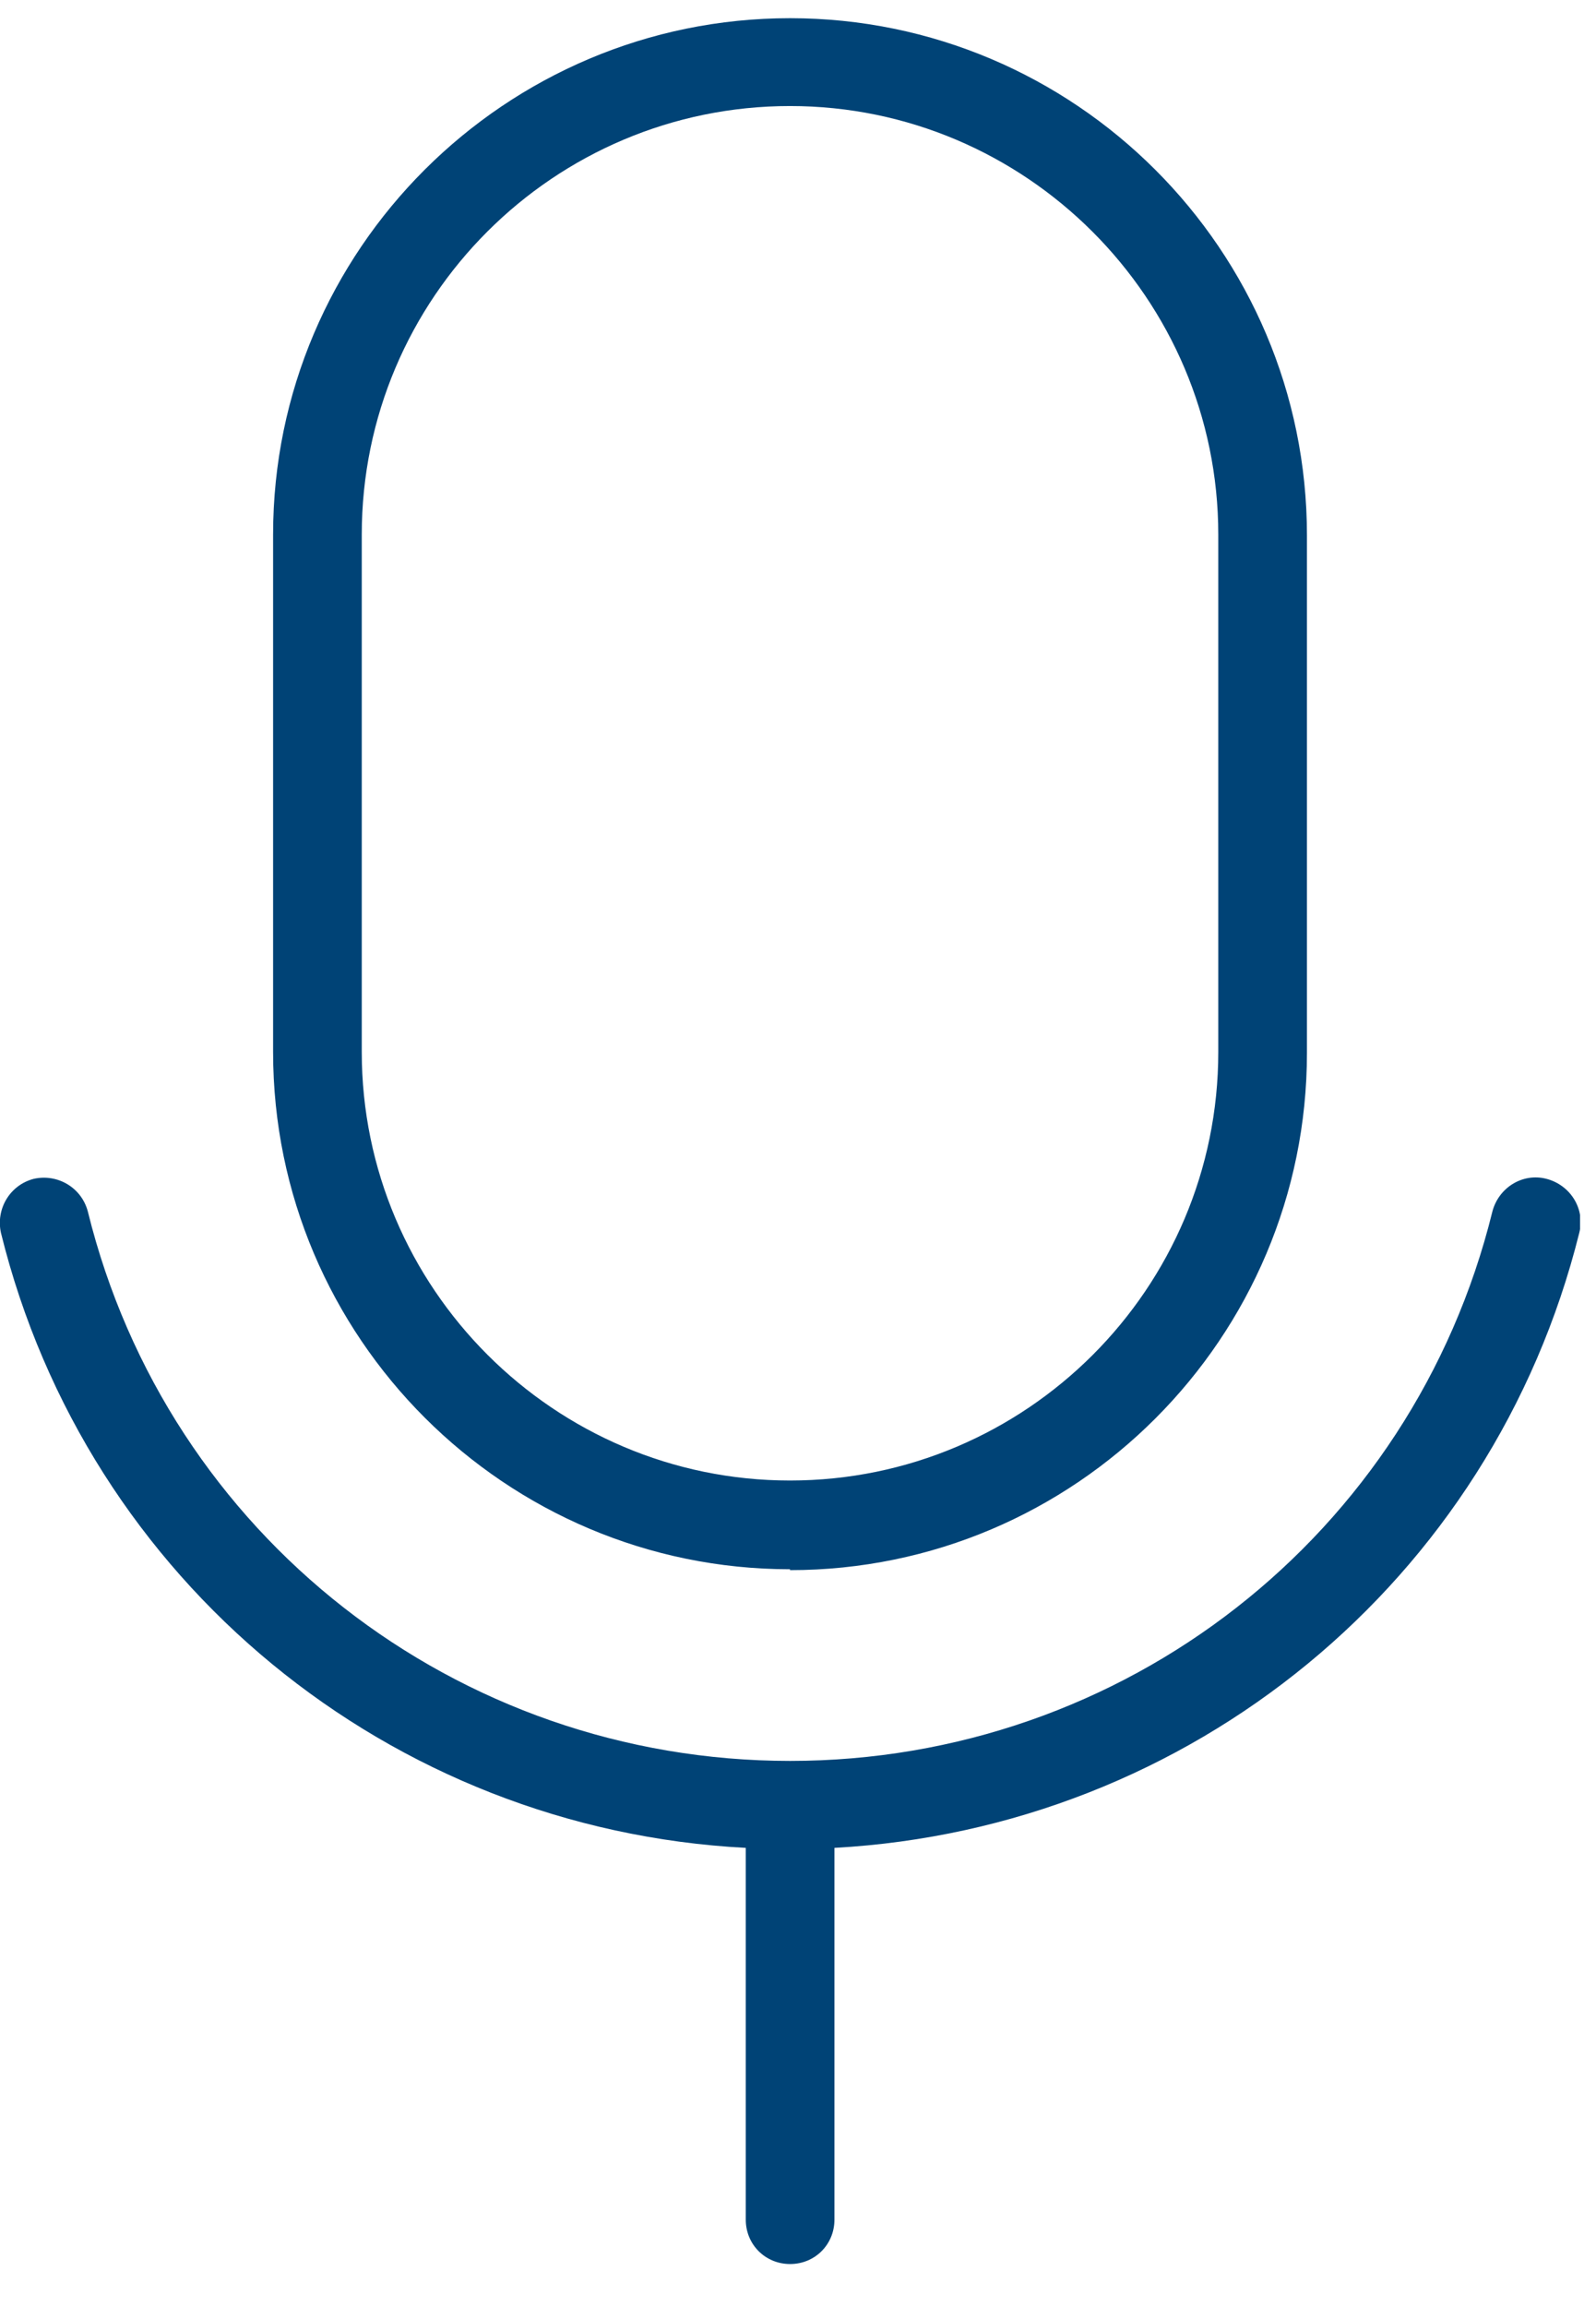 <svg width="18" height="26" viewBox="0 0 18 26" fill="none" xmlns="http://www.w3.org/2000/svg">
<g clip-path="url(#clip0_2342_12245)">
<path d="M8.91 17.695C12.13 17.695 14.74 15.075 14.74 11.865V6.035C14.74 2.815 12.12 0.205 8.91 0.205C5.7 0.205 3.08 2.815 3.08 6.025V11.855C3.08 15.075 5.7 17.685 8.91 17.685V17.695ZM4.08 6.025C4.08 3.355 6.25 1.195 8.91 1.195C11.57 1.195 13.74 3.365 13.74 6.025V11.855C13.74 14.525 11.57 16.685 8.91 16.685C6.25 16.685 4.08 14.515 4.08 11.855V6.025Z" fill="#004376"/>
<path d="M17.441 13.285C17.171 13.215 16.901 13.385 16.831 13.655C15.931 17.305 12.671 19.845 8.911 19.845C5.151 19.845 1.891 17.305 0.991 13.655C0.921 13.385 0.651 13.225 0.381 13.285C0.111 13.355 -0.049 13.625 0.011 13.895C0.981 17.825 4.401 20.615 8.411 20.825V25.015C8.411 25.295 8.631 25.515 8.911 25.515C9.191 25.515 9.411 25.295 9.411 25.015V20.825C13.421 20.605 16.831 17.825 17.811 13.895C17.881 13.625 17.711 13.355 17.441 13.285Z" fill="#004376"/>
</g>
<defs>
<clipPath id="clip0_2342_12245">
<rect width="17.82" height="25.32" fill="white" transform="translate(0 0.195)"/>
</clipPath>
</defs>
</svg>
